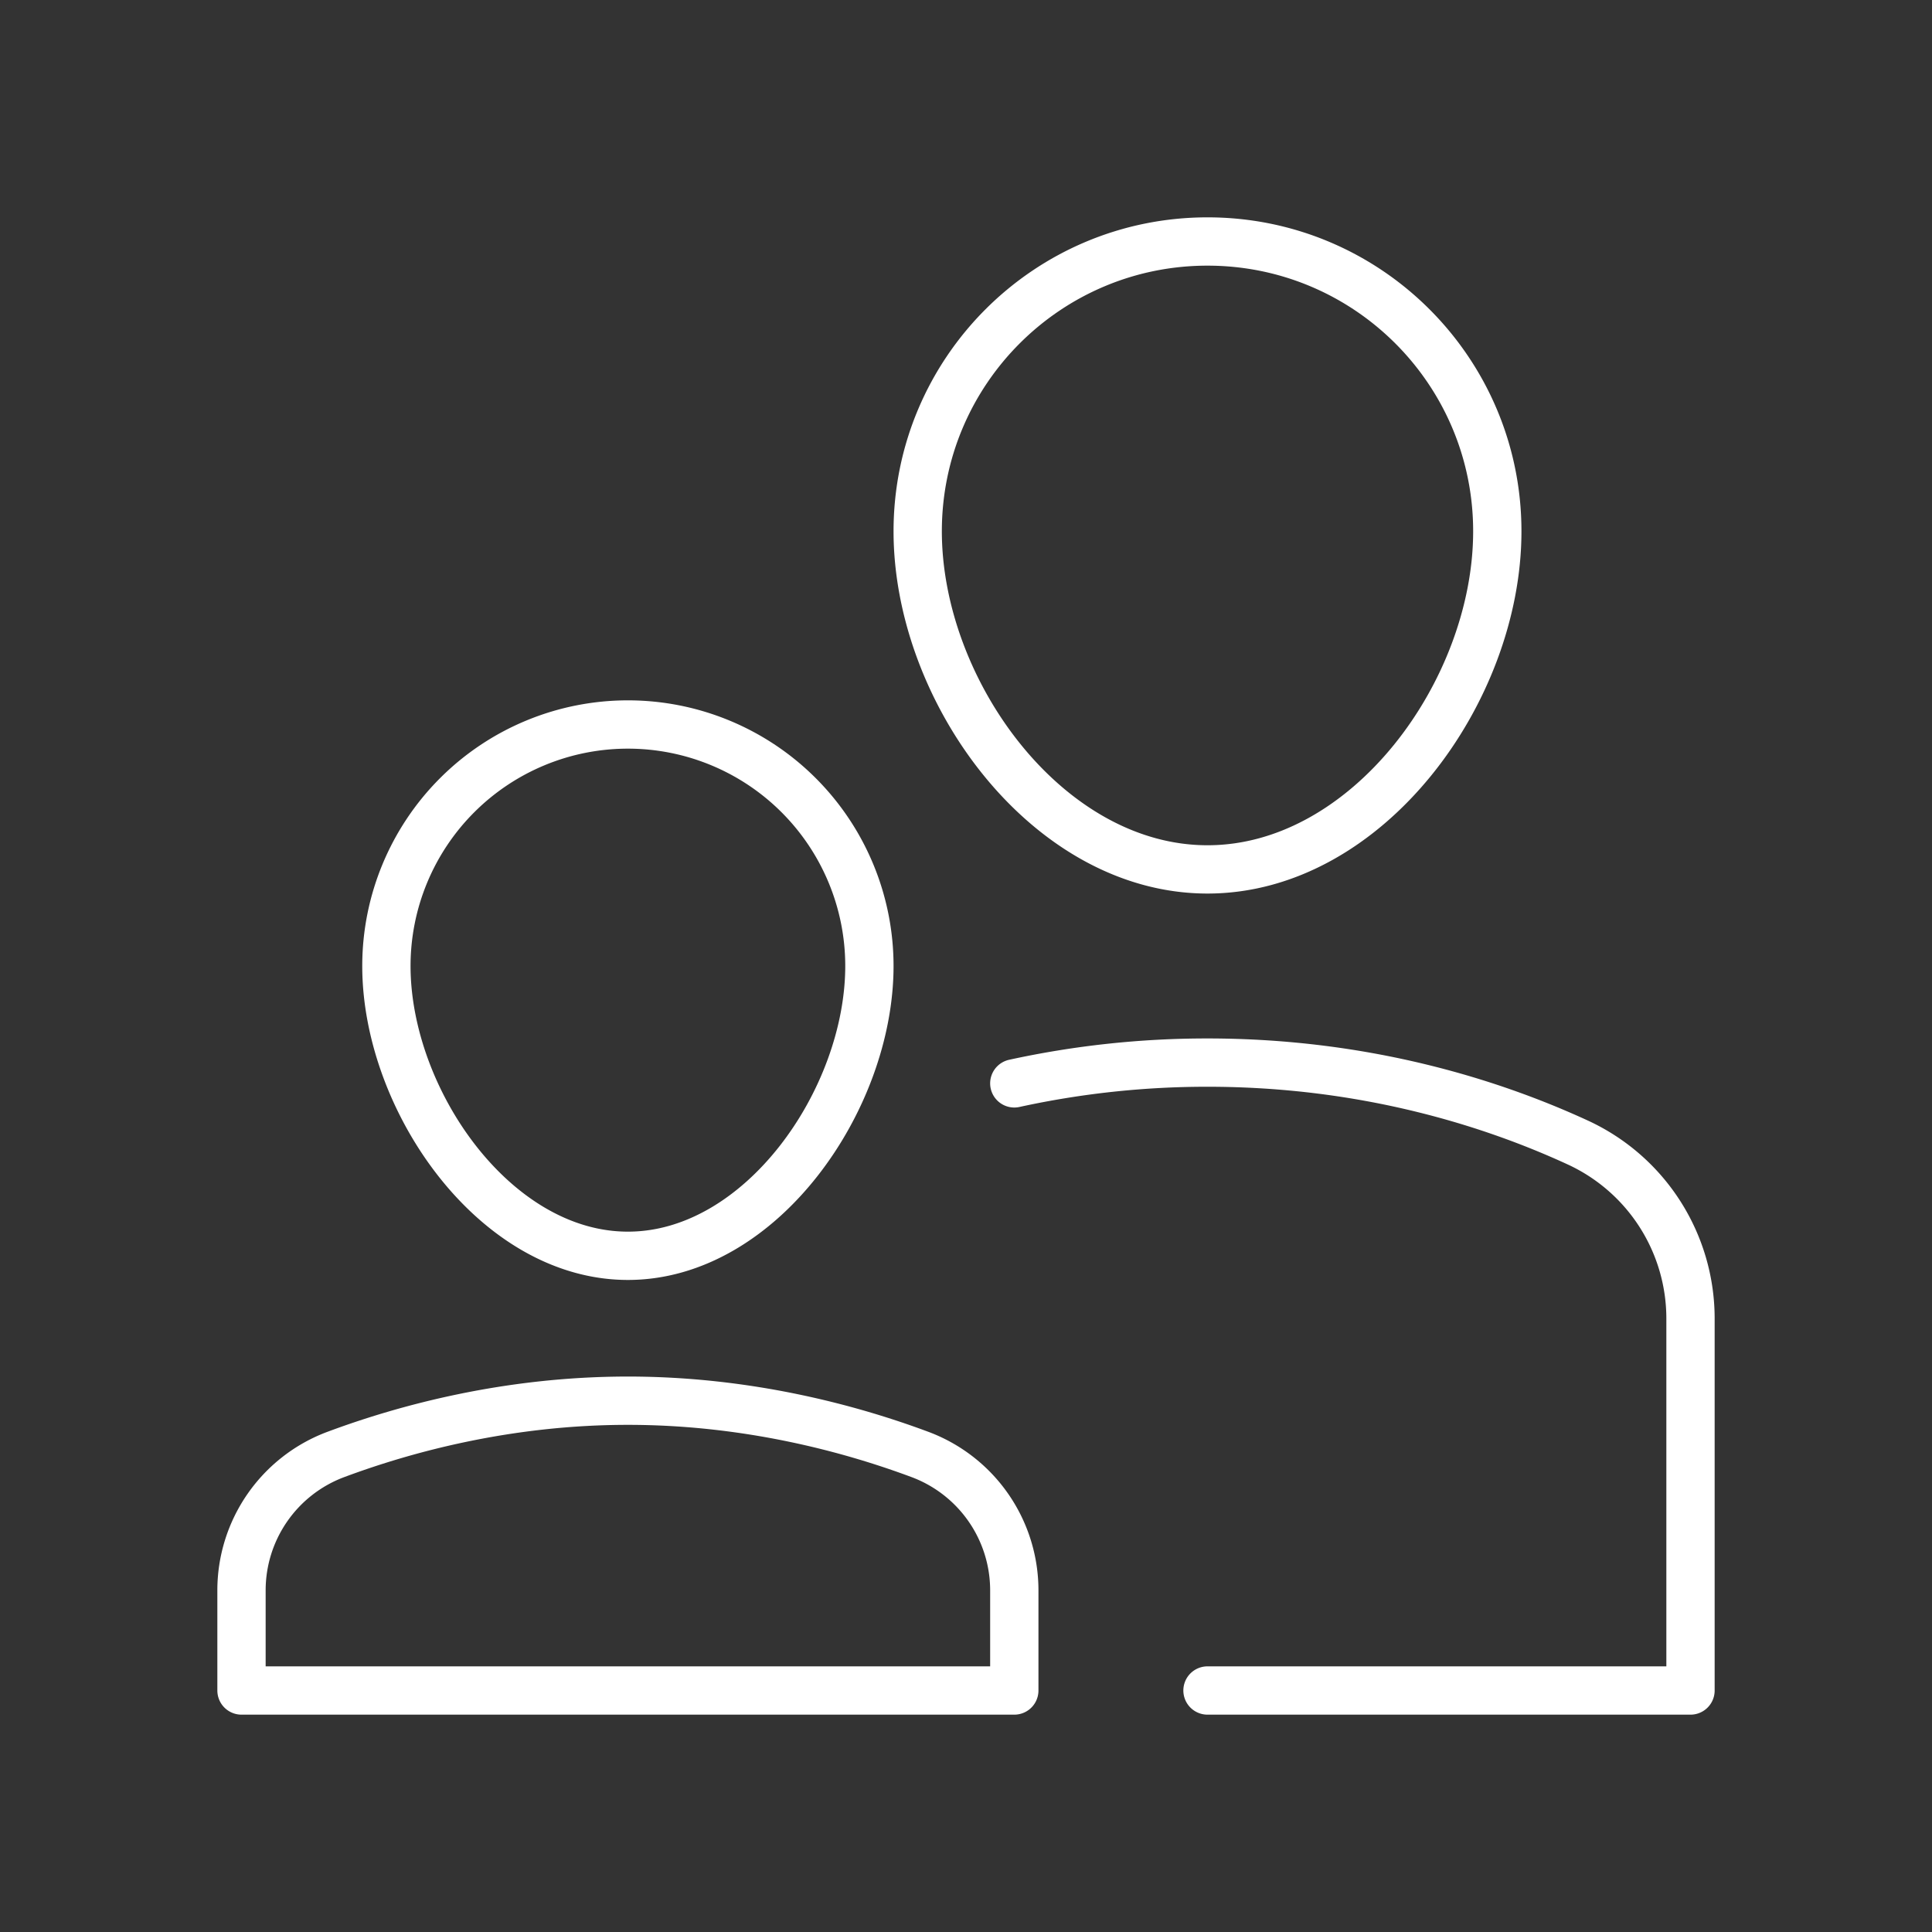 <svg xmlns="http://www.w3.org/2000/svg" width="64" height="64"><rect width="100%" height="100%" fill="#333333" stroke="none"/><g fill="none" fill-rule="evenodd"><rect width="64" height="64" rx="1"/><path d="M30.4 17.6c0-5.302 4.298-9.6 9.6-9.6s9.6 4.298 9.6 9.6-4.298 11.2-9.6 11.2-9.6-5.898-9.6-11.2zm3.2 18.288A29.904 29.904 0 0140 35.2c5.282 0 9.482 1.366 12.251 2.64A6.42 6.42 0 0156 43.67V56H40M12.8 32a8 8 0 0116 0c0 4.418-3.582 9.6-8 9.6s-8-5.182-8-9.6zm20.8 20.682a4.805 4.805 0 00-3.138-4.506c-2.294-.854-5.69-1.776-9.662-1.776-3.972 0-7.368.922-9.662 1.776A4.805 4.805 0 008 52.682V56h25.6v-3.318z" stroke="#FFF" stroke-linecap="round" stroke-linejoin="round" stroke-width="1.6"/></g></svg>
